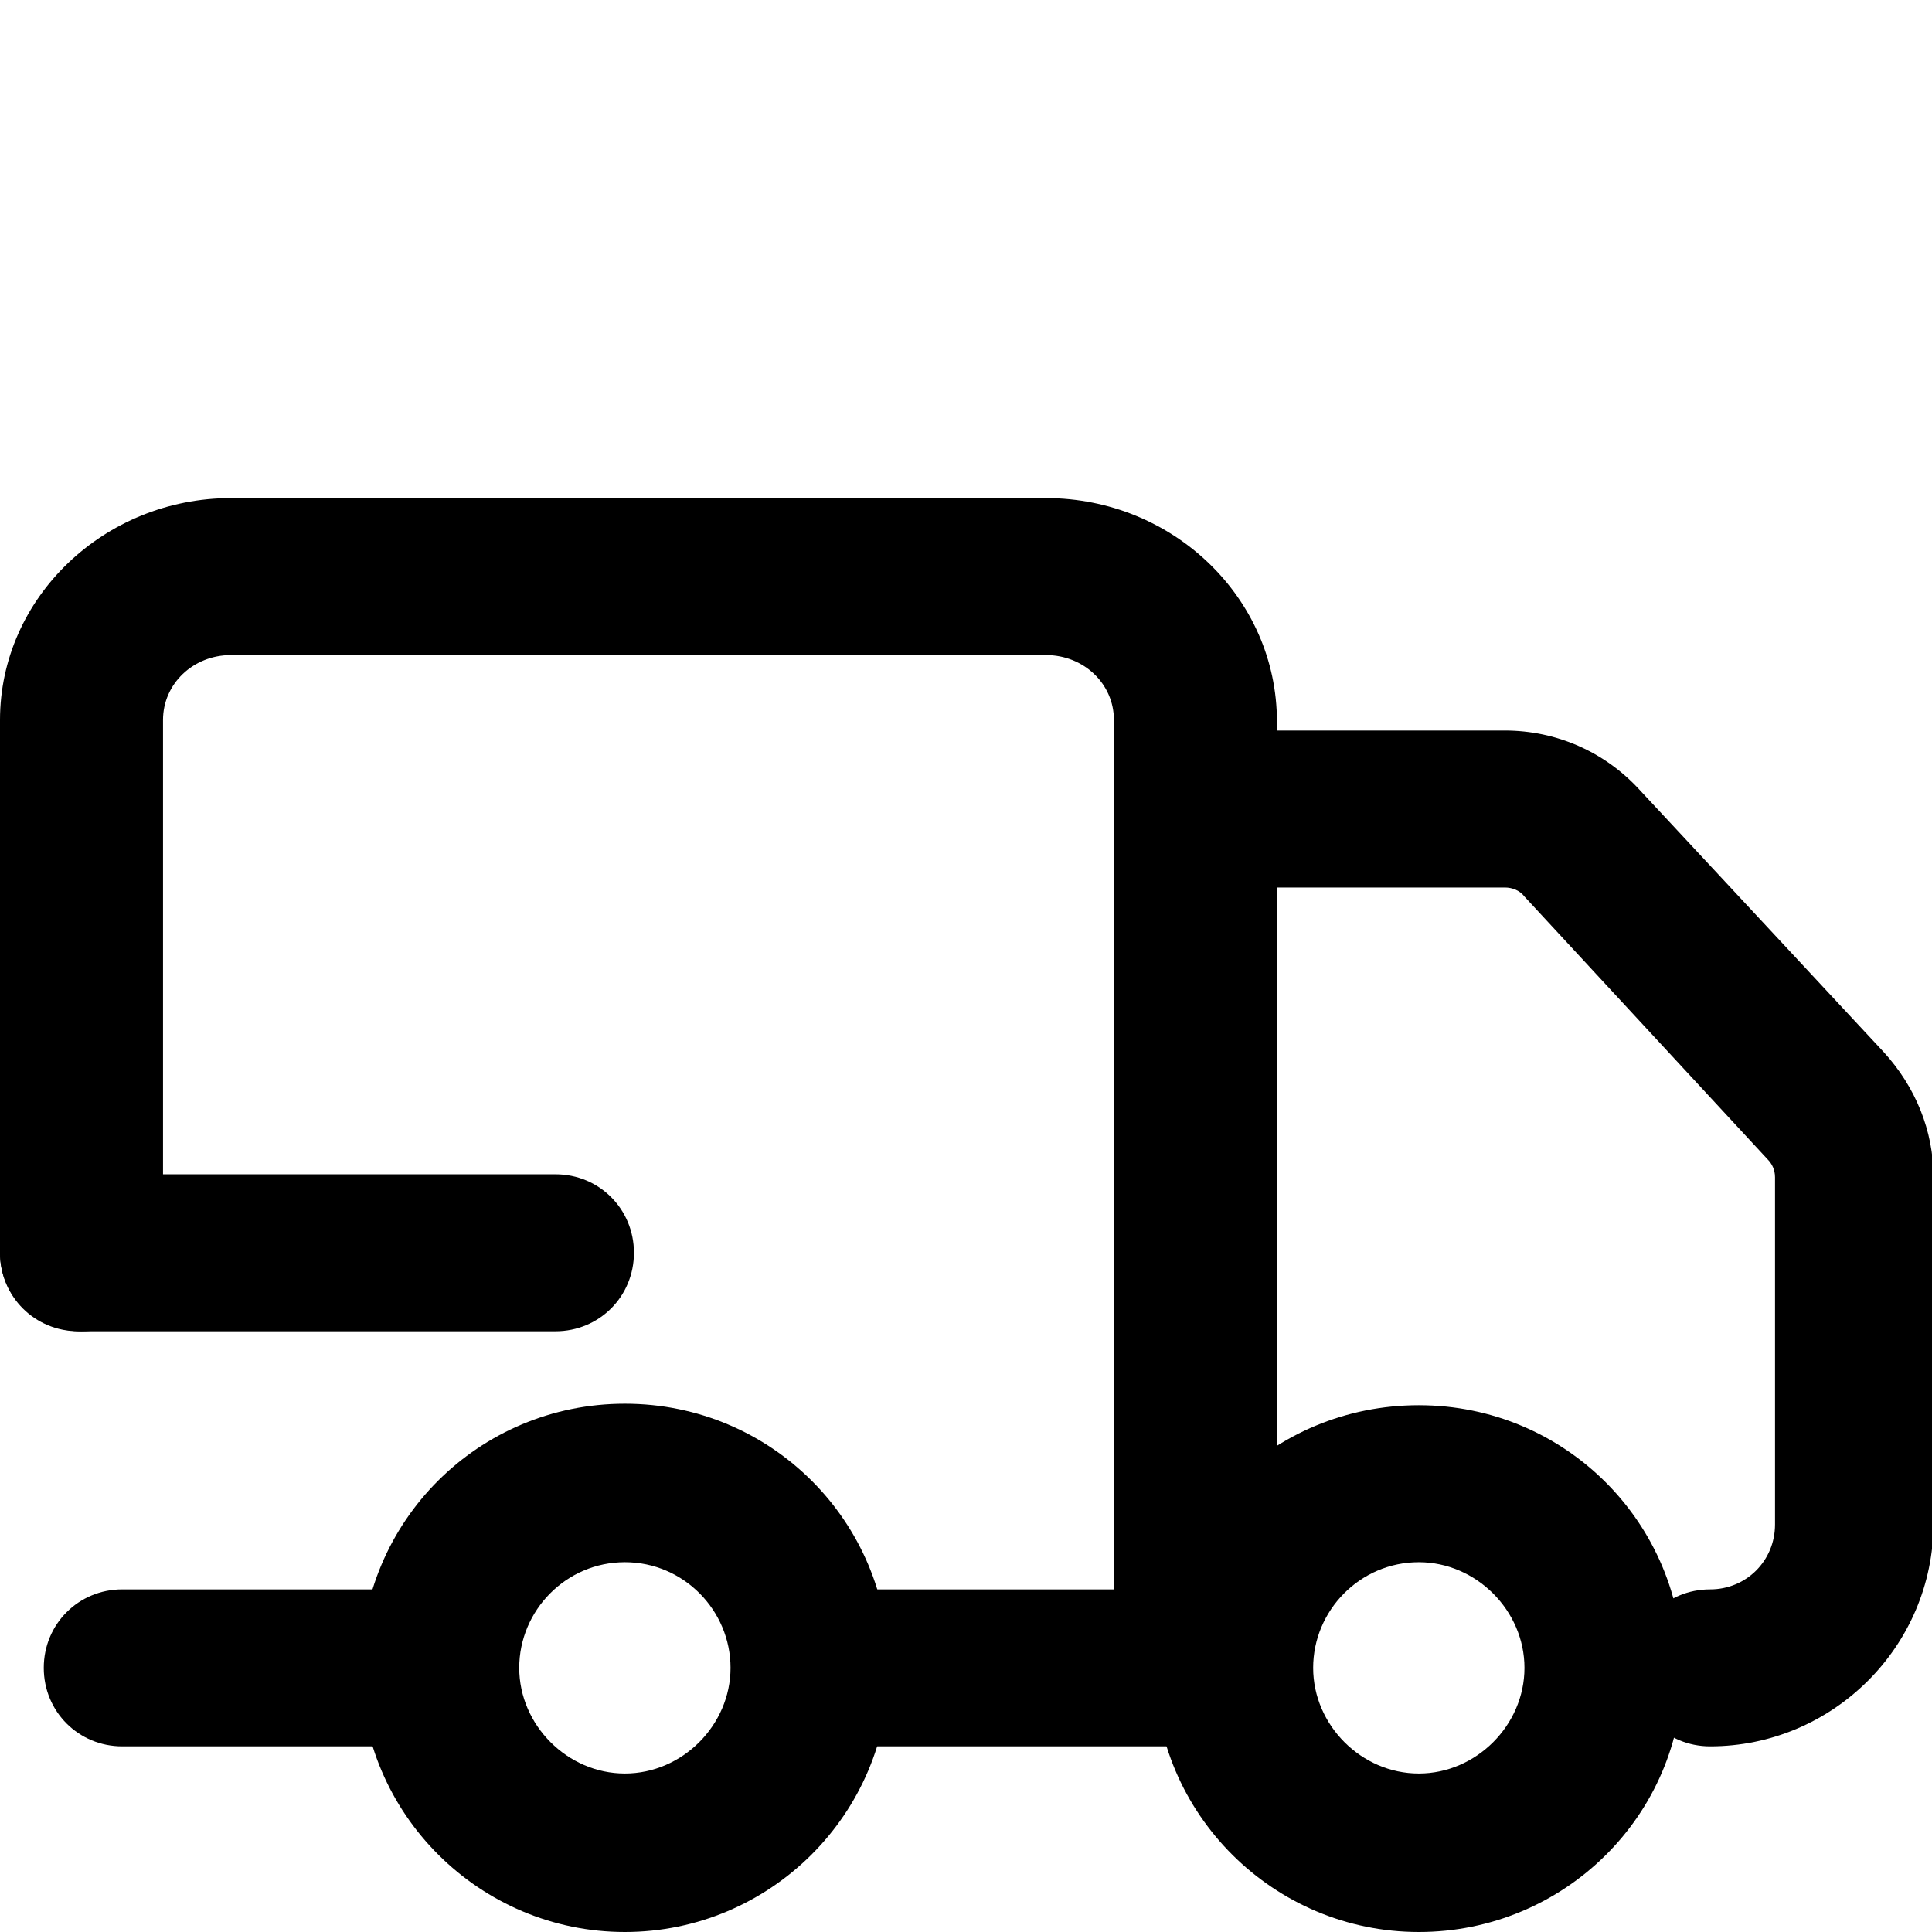<?xml version="1.0" encoding="utf-8"?>
<!-- Generator: Adobe Illustrator 26.0.2, SVG Export Plug-In . SVG Version: 6.00 Build 0)  -->
<svg version="1.1" id="Layer_1" xmlns="http://www.w3.org/2000/svg" xmlns:xlink="http://www.w3.org/1999/xlink" x="0px" y="0px"
	 viewBox="0 0 128 128" style="enable-background:new 0 0 128 128;" xml:space="preserve">
<g>
	<g>
		<g>
			<path d="M79.2,115.7H55c-3,0-5.4-2.3-5.4-5.2c0-2.9,2.4-5.2,5.4-5.2h18.8V47.7c0-2.4-2-4.3-4.5-4.3h-54c-2.5,0-4.5,1.9-4.5,4.3
				V83c0,2.9-2.4,5.2-5.4,5.2S0,85.9,0,83V47.7C0,39.6,6.9,33,15.3,33h54c8.4,0,15.3,6.6,15.3,14.8v62.8
				C84.6,113.4,82.1,115.7,79.2,115.7z"/>
		</g>
		<g>
			<path d="M113.3,115.7c-2.9,0-5.2-2.3-5.2-5.2c0-2.9,2.3-5.2,5.2-5.2c2.4,0,4.3-1.9,4.3-4.3V78c0-0.5-0.2-0.9-0.5-1.2L101,59.4
				c-0.3-0.4-0.8-0.6-1.3-0.6H84.6v51.7c0,2.9-2.3,5.2-5.2,5.2s-5.2-2.3-5.2-5.2V53.6c0-2.9,2.3-5.2,5.2-5.2h20.3
				c3.4,0,6.6,1.4,8.9,3.9l16.2,17.4c2.1,2.3,3.3,5.2,3.3,8.3v22.9C128.1,109.1,121.4,115.7,113.3,115.7z"/>
		</g>
		<g>
			<path d="M41.4,128c-9.6,0-17.5-7.8-17.5-17.5s7.8-17.5,17.5-17.5s17.5,7.8,17.5,17.5S51,128,41.4,128z M41.4,103.5
				c-3.9,0-7,3.2-7,7s3.2,7,7,7s7-3.2,7-7S45.3,103.5,41.4,103.5z"/>
		</g>
		<g>
			<path d="M94,128c-9.6,0-17.5-7.8-17.5-17.5S84.3,93.1,94,93.1s17.5,7.8,17.5,17.5S103.6,128,94,128z M94,103.5c-3.9,0-7,3.2-7,7
				s3.2,7,7,7s7-3.2,7-7S97.8,103.5,94,103.5z"/>
		</g>
		<g>
			<path d="M28.8,115.7H8.1c-2.9,0-5.2-2.3-5.2-5.2c0-2.9,2.3-5.2,5.2-5.2h20.7c2.9,0,5.2,2.3,5.2,5.2
				C34,113.4,31.6,115.7,28.8,115.7z"/>
		</g>
		<g>
			<path d="M36.8,88.2H5.2C2.3,88.2,0,85.9,0,83s2.3-5.2,5.2-5.2h31.6c2.9,0,5.2,2.3,5.2,5.2S39.7,88.2,36.8,88.2z"/>
		</g>
	</g>
</g>
</svg>
